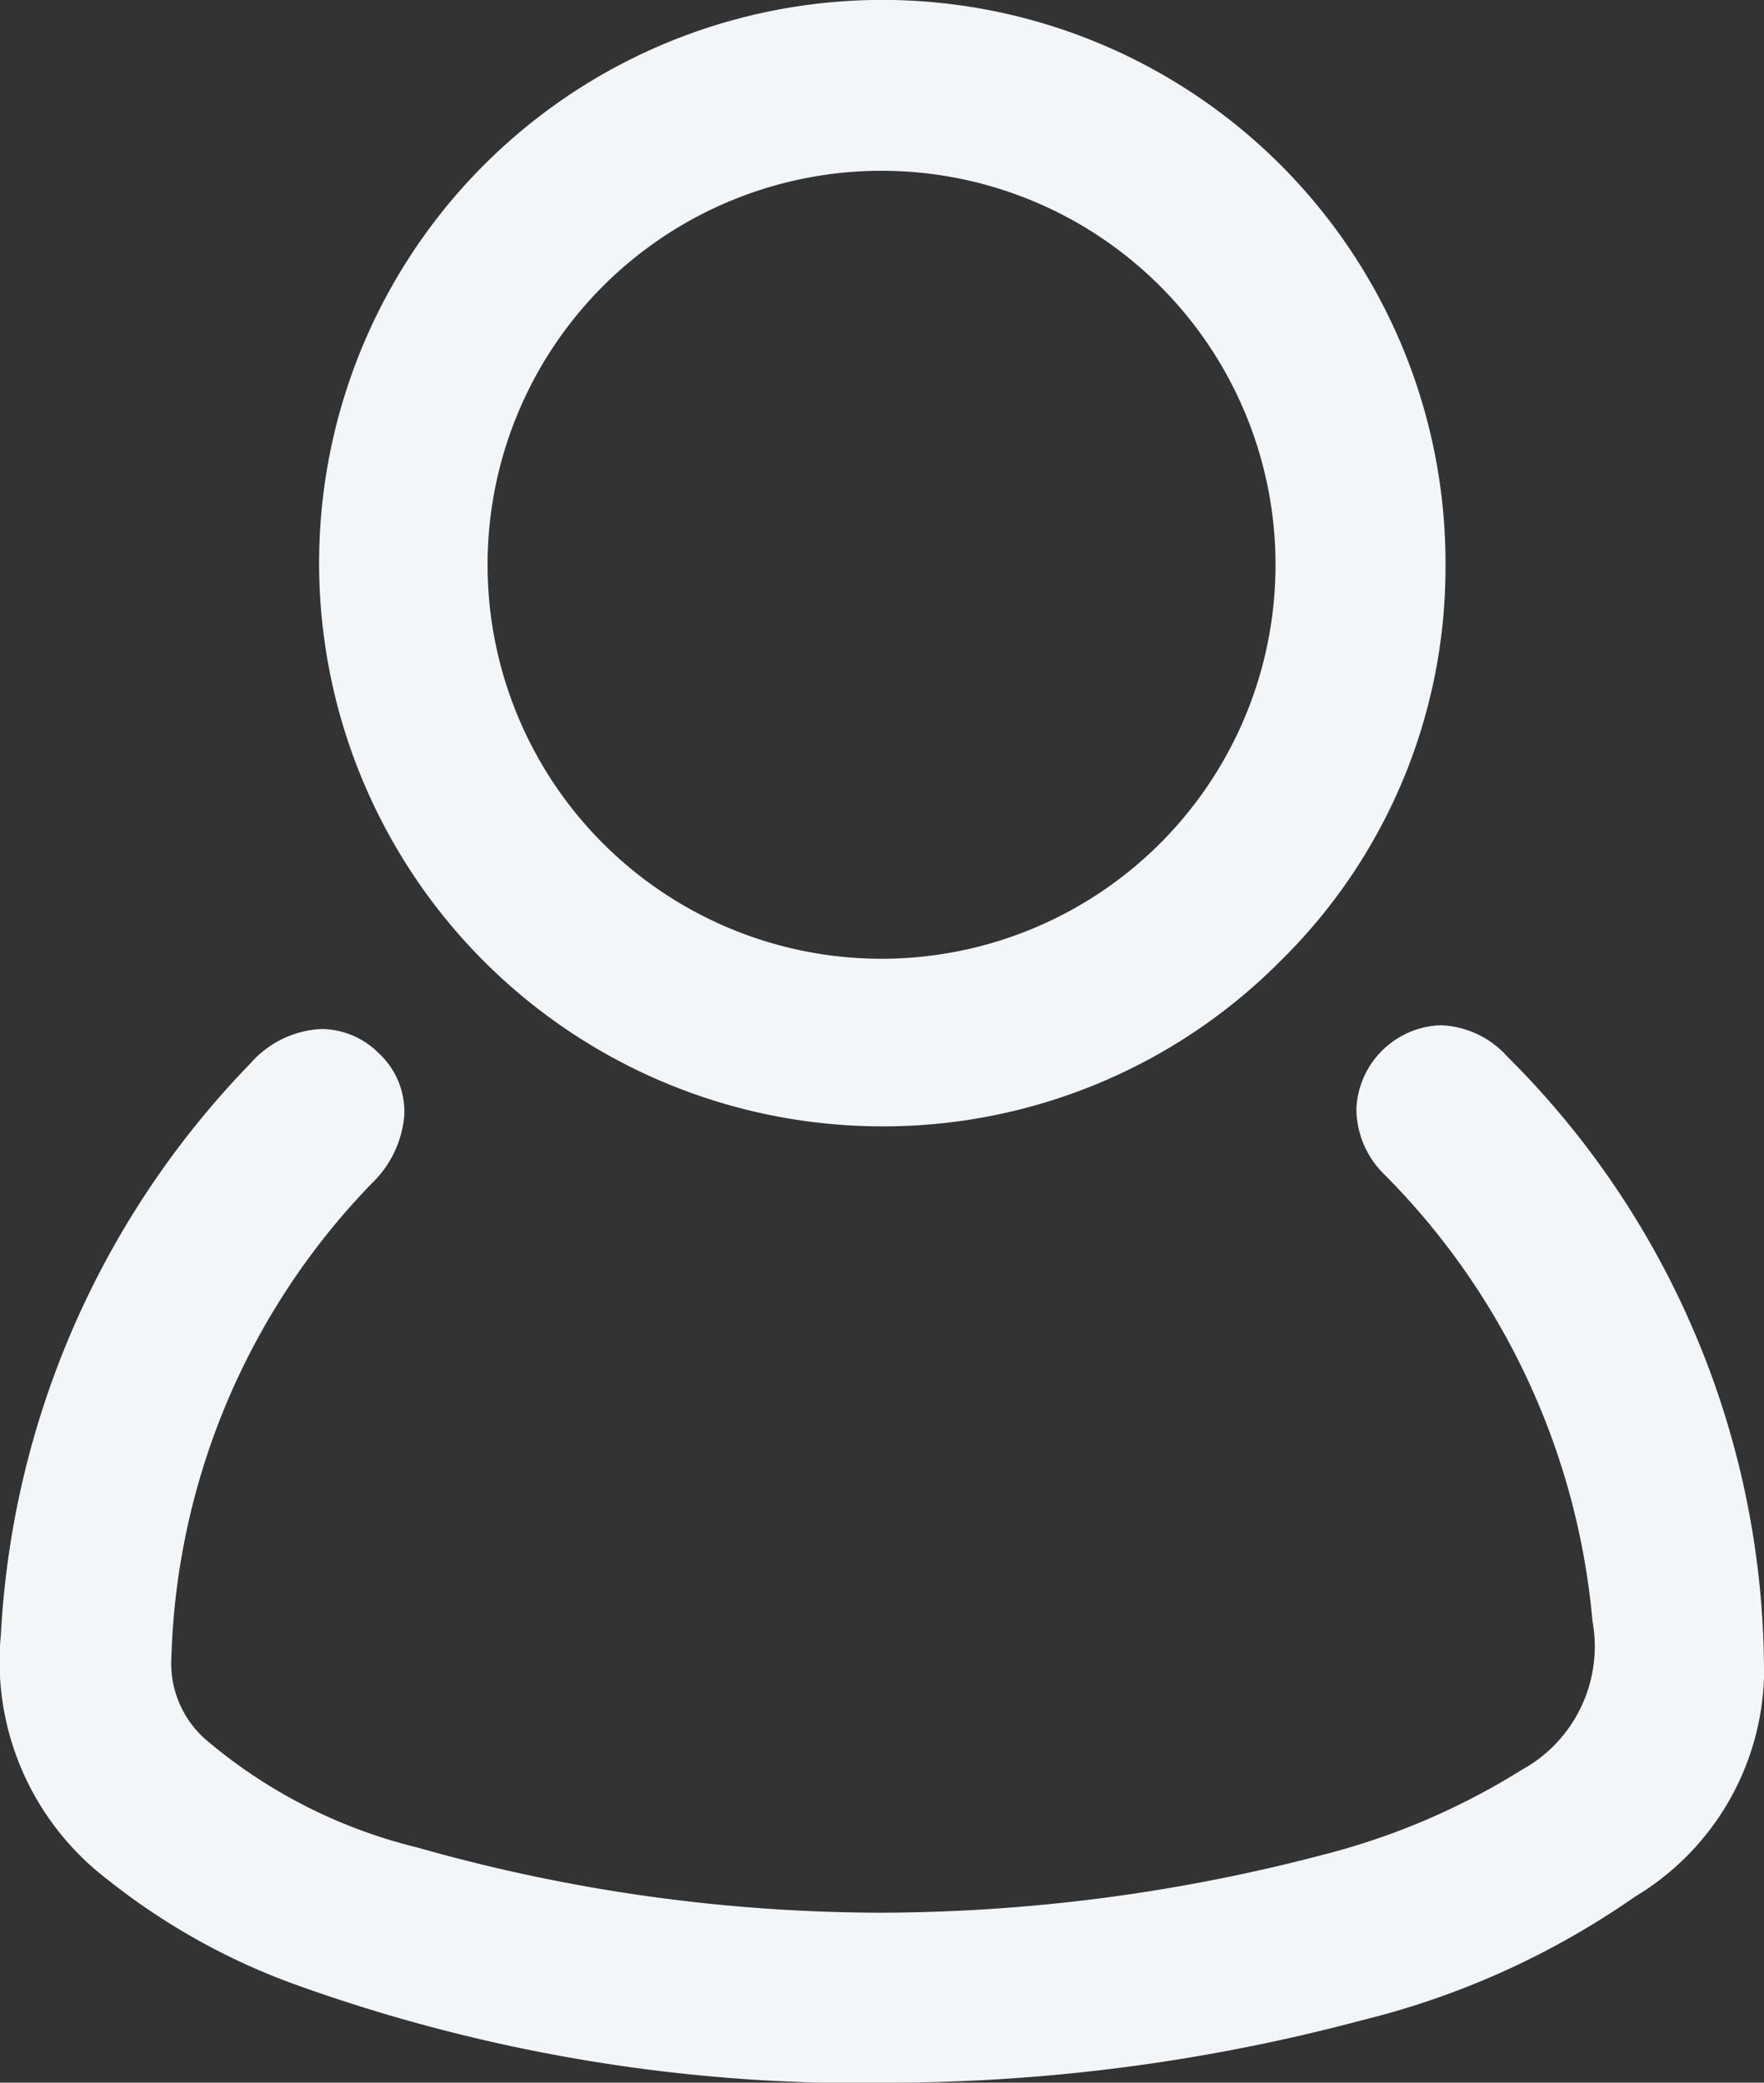 <svg xmlns="http://www.w3.org/2000/svg" width="21.599" height="25.5" viewBox="0 0 21.599 25.5">
  <rect x="0" y="0" width="21.599" height="25.5" fill="#333333" stroke="none"/>
  <g id="account" transform="translate(0.25 0.25)">
    <path id="Path_10" data-name="Path 10" d="M10.472,47.6a20.209,20.209,0,0,1-7.063-1.207,7.875,7.875,0,0,1-2.185-1.23A3.108,3.108,0,0,1,.011,42.38,10.612,10.612,0,0,1,3,35.536a.983.983,0,0,1,.692-.342.755.755,0,0,1,.526.229.725.725,0,0,1,.233.572,1.053,1.053,0,0,1-.317.655A8.952,8.952,0,0,0,1.6,42.62a1.491,1.491,0,0,0,.543,1.244A6.549,6.549,0,0,0,4.8,45.208a21.1,21.1,0,0,0,5.741.806,21.7,21.7,0,0,0,5.494-.723,8.813,8.813,0,0,0,2.473-1.059,1.974,1.974,0,0,0,.99-2.071,9.115,9.115,0,0,0-2.617-5.61.882.882,0,0,1-.272-.625.821.821,0,0,1,.779-.778.9.9,0,0,1,.637.305A10.381,10.381,0,0,1,21.1,42.878a3,3,0,0,1-1.466,2.48,9.746,9.746,0,0,1-3.251,1.476,22.368,22.368,0,0,1-5.911.761" transform="translate(-0.001 -22.595)" fill="#f2f6f9" stroke="#f2f6f9" stroke-width="0.5"/>
    <path id="Path_11" data-name="Path 11" d="M17.6,13.291a6.646,6.646,0,1,1,6.636-6.584,6.5,6.5,0,0,1-1.955,4.64,6.6,6.6,0,0,1-4.673,1.944Zm-.025-11.7a5.074,5.074,0,1,0,.012,0Z" transform="translate(-7.037)" fill="#f2f6f9" stroke="#f2f6f9" stroke-width="0.5"/>
  </g>
</svg>
